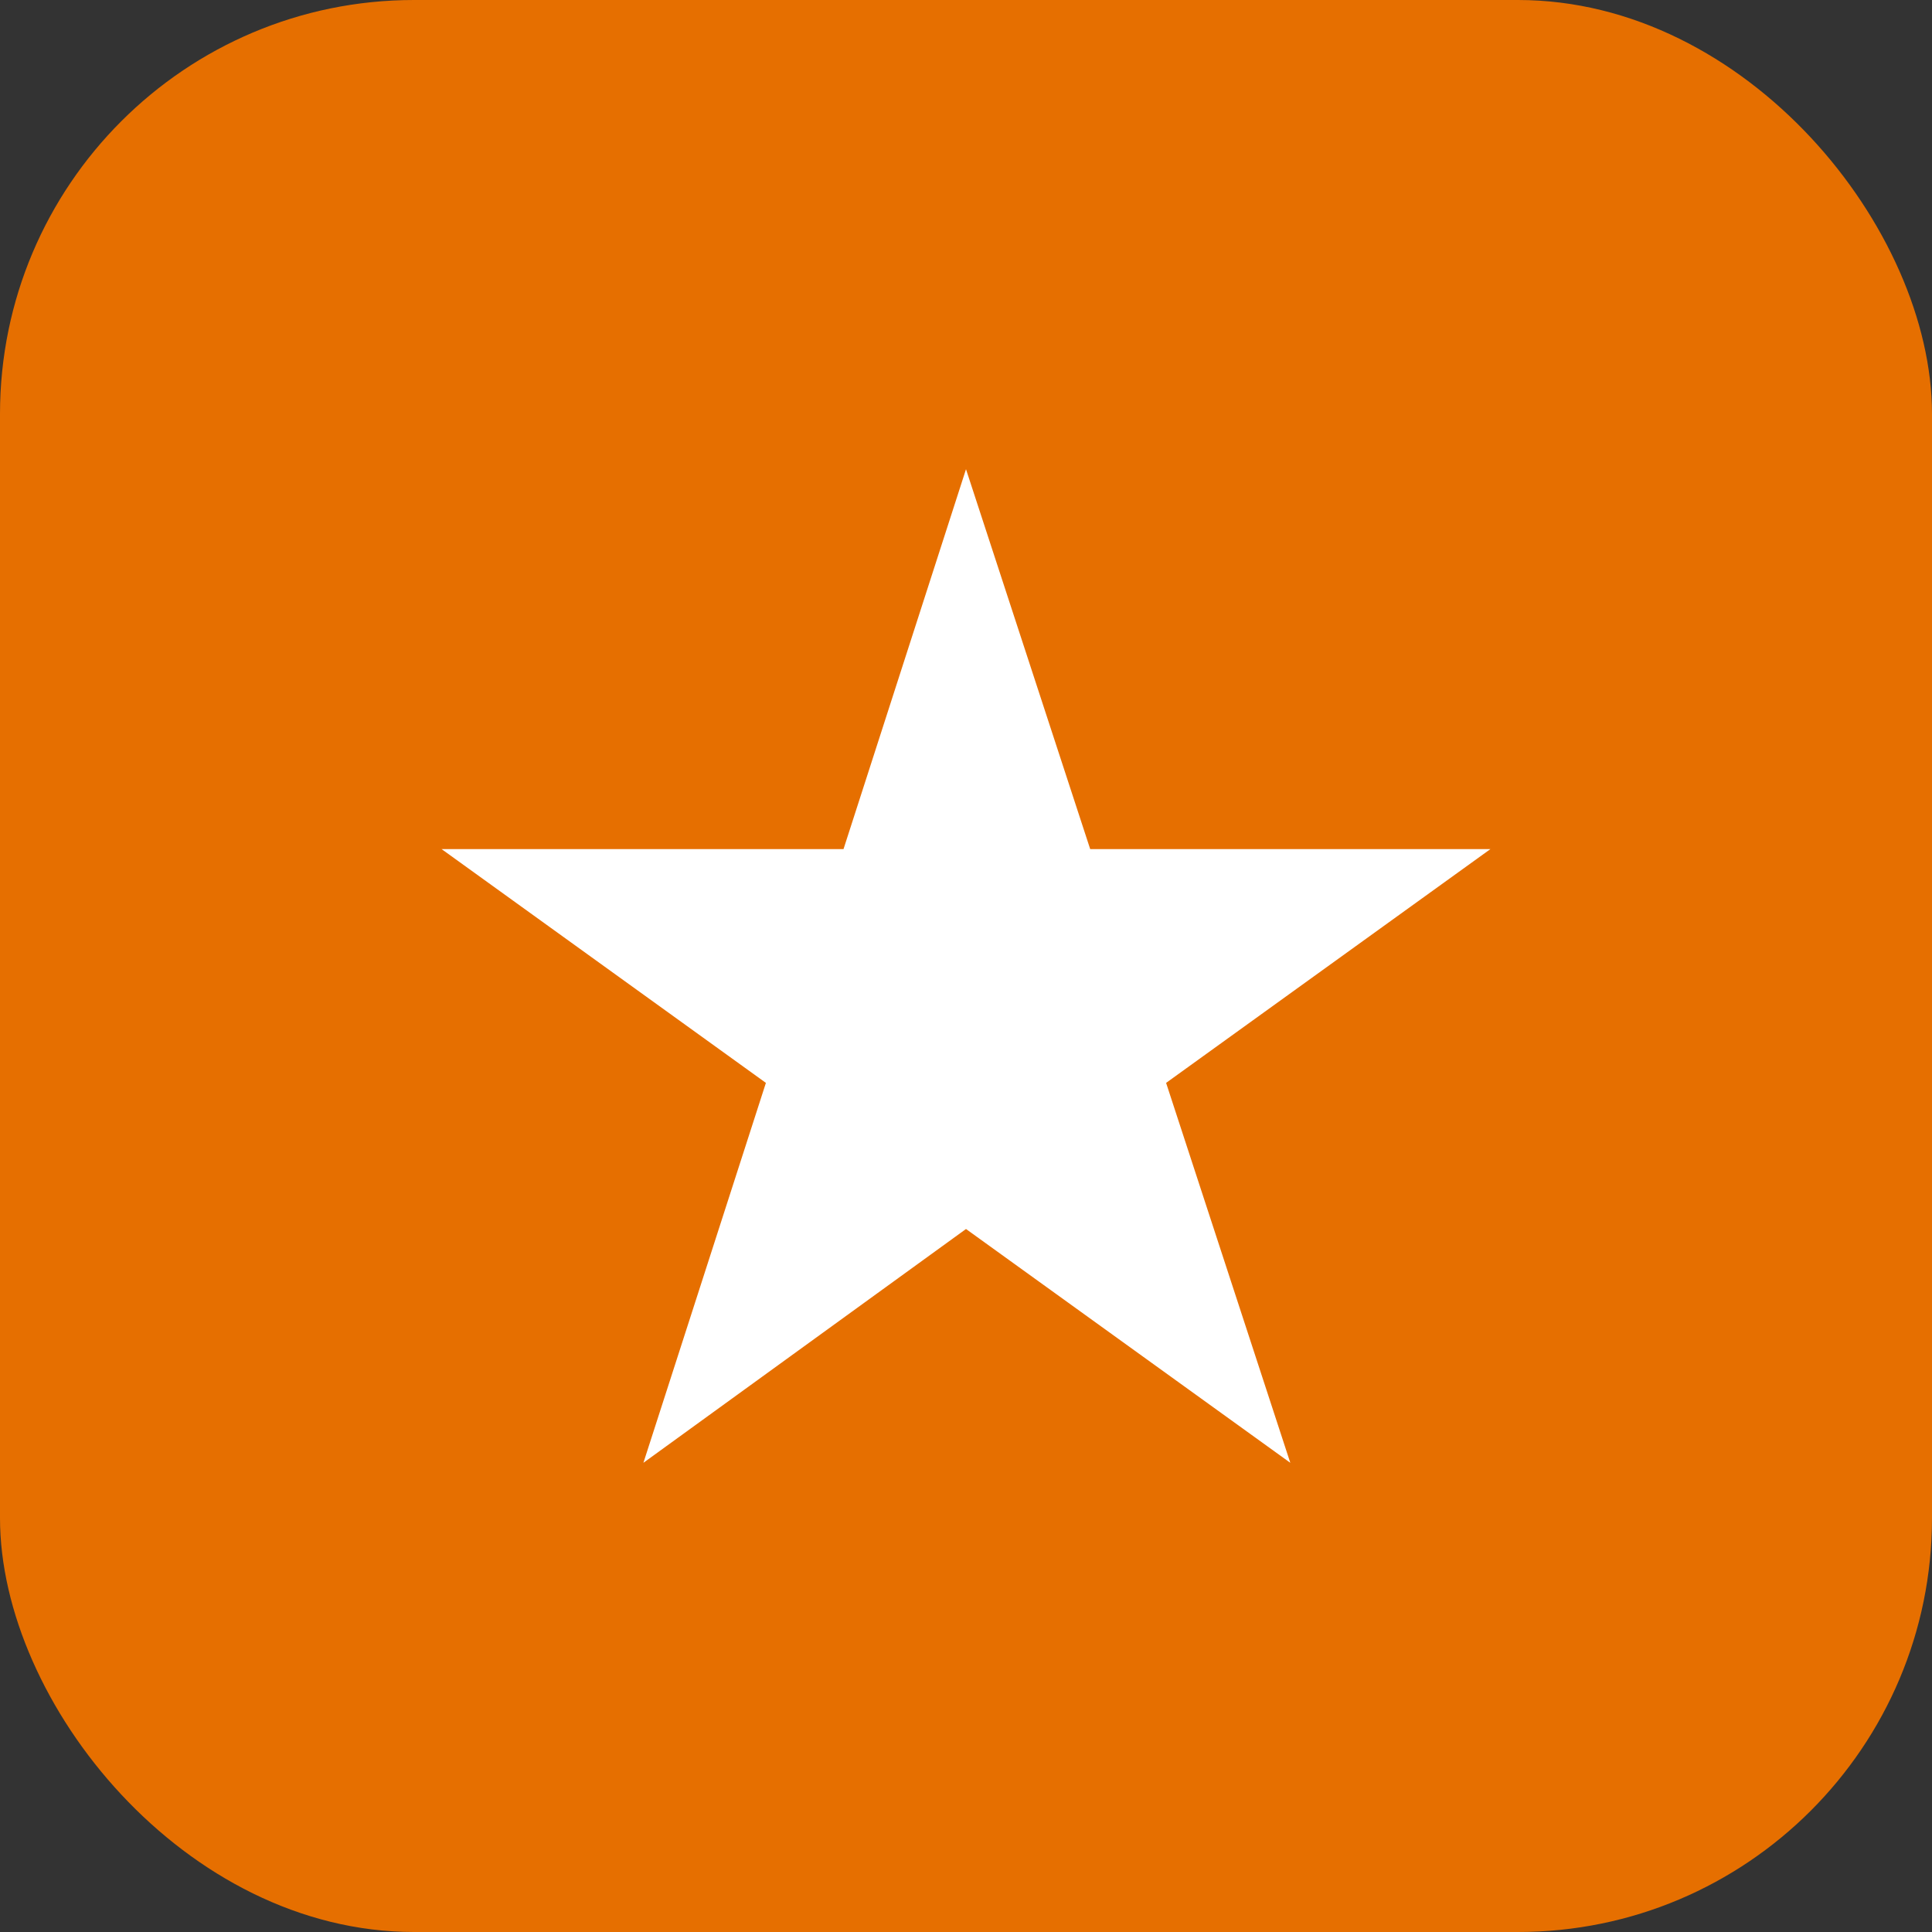 <svg width="70" height="70" viewBox="0 0 70 70" fill="none" xmlns="http://www.w3.org/2000/svg">
<rect x="0" y="0" width="70" height="70" fill="#333333" stroke="none"/>
<rect width="70" height="70" rx="15" fill="#E66F00"/>
<path d="M35 17L39.5 30.765H54L42.25 39.235L46.75 53L35 44.529L23.312 53L27.75 39.235L16 30.765H30.562L35 17Z" fill="white"/>
</svg>
